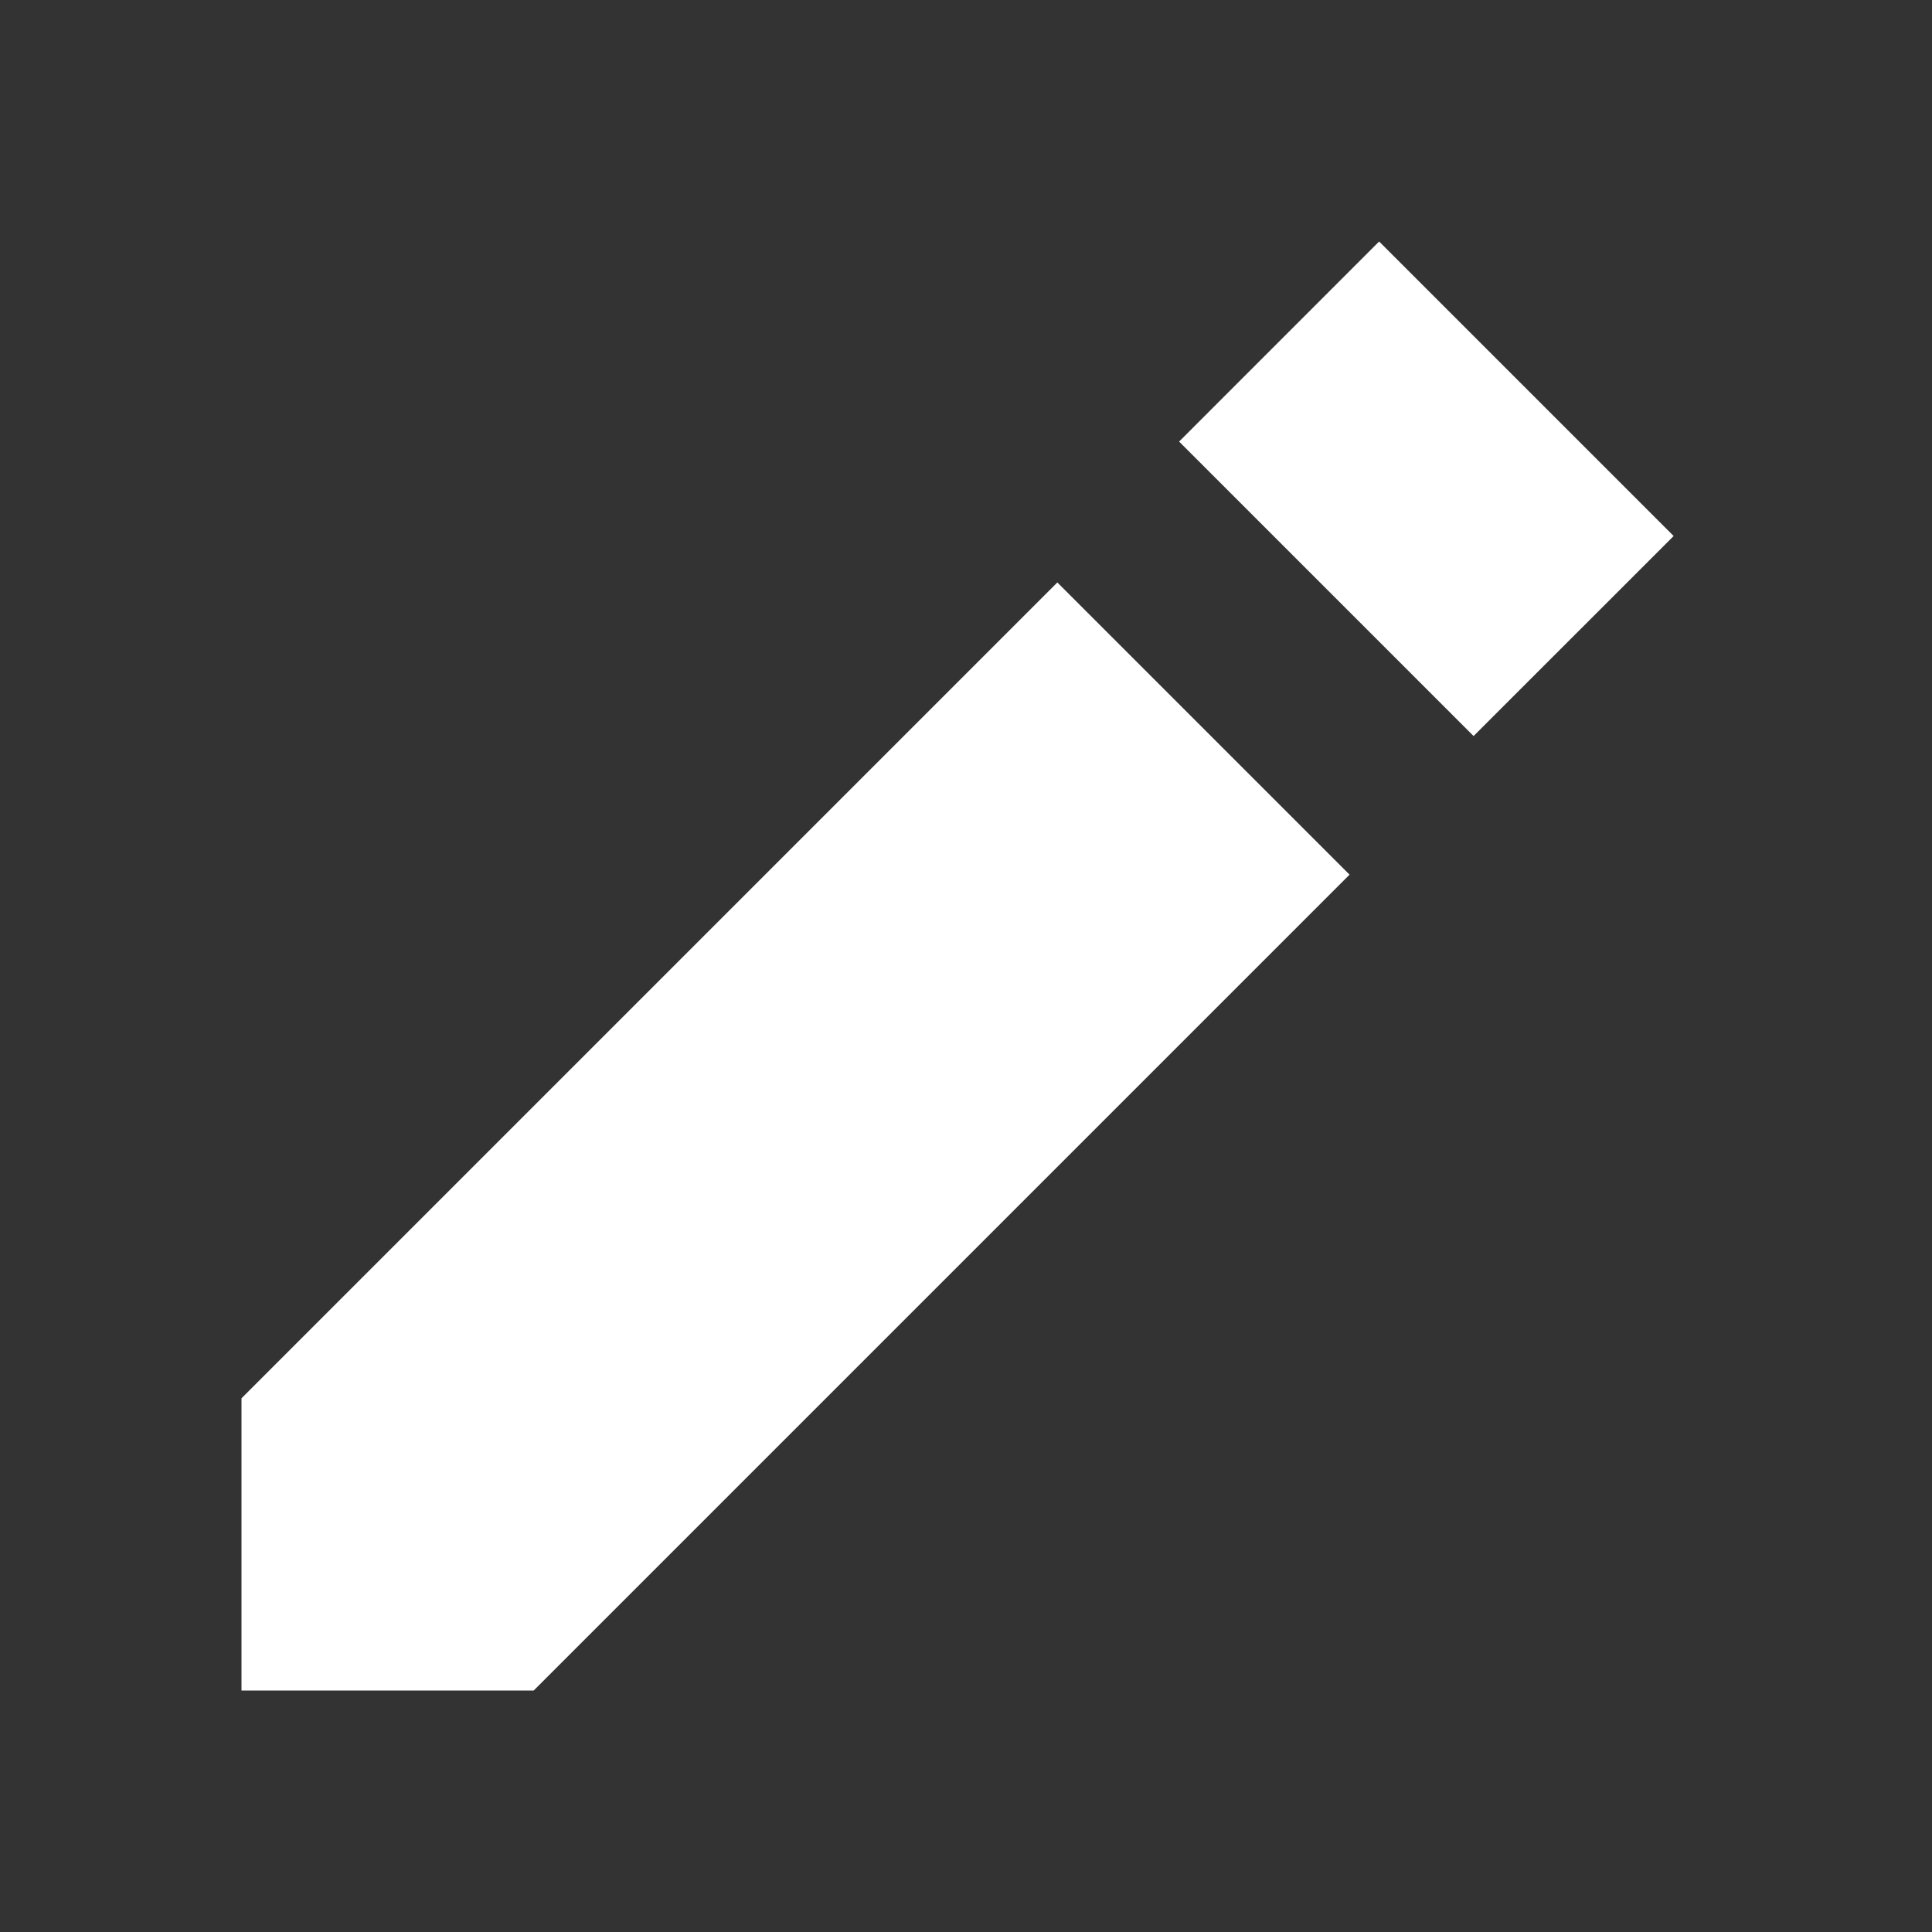 <svg width="36" height="36" xmlns="http://www.w3.org/2000/svg"><rect width="100%" height="100%" fill="#333333" stroke="none"/><path d="M19.702 10.853l5.445 5.445L9.945 31.5H4.5v-5.445l15.202-15.202zM25.698 4.5l5.488 5.488-3.728 3.727-5.487-5.487L25.698 4.5z" fill="#FFF" fill-rule="nonzero"/></svg>